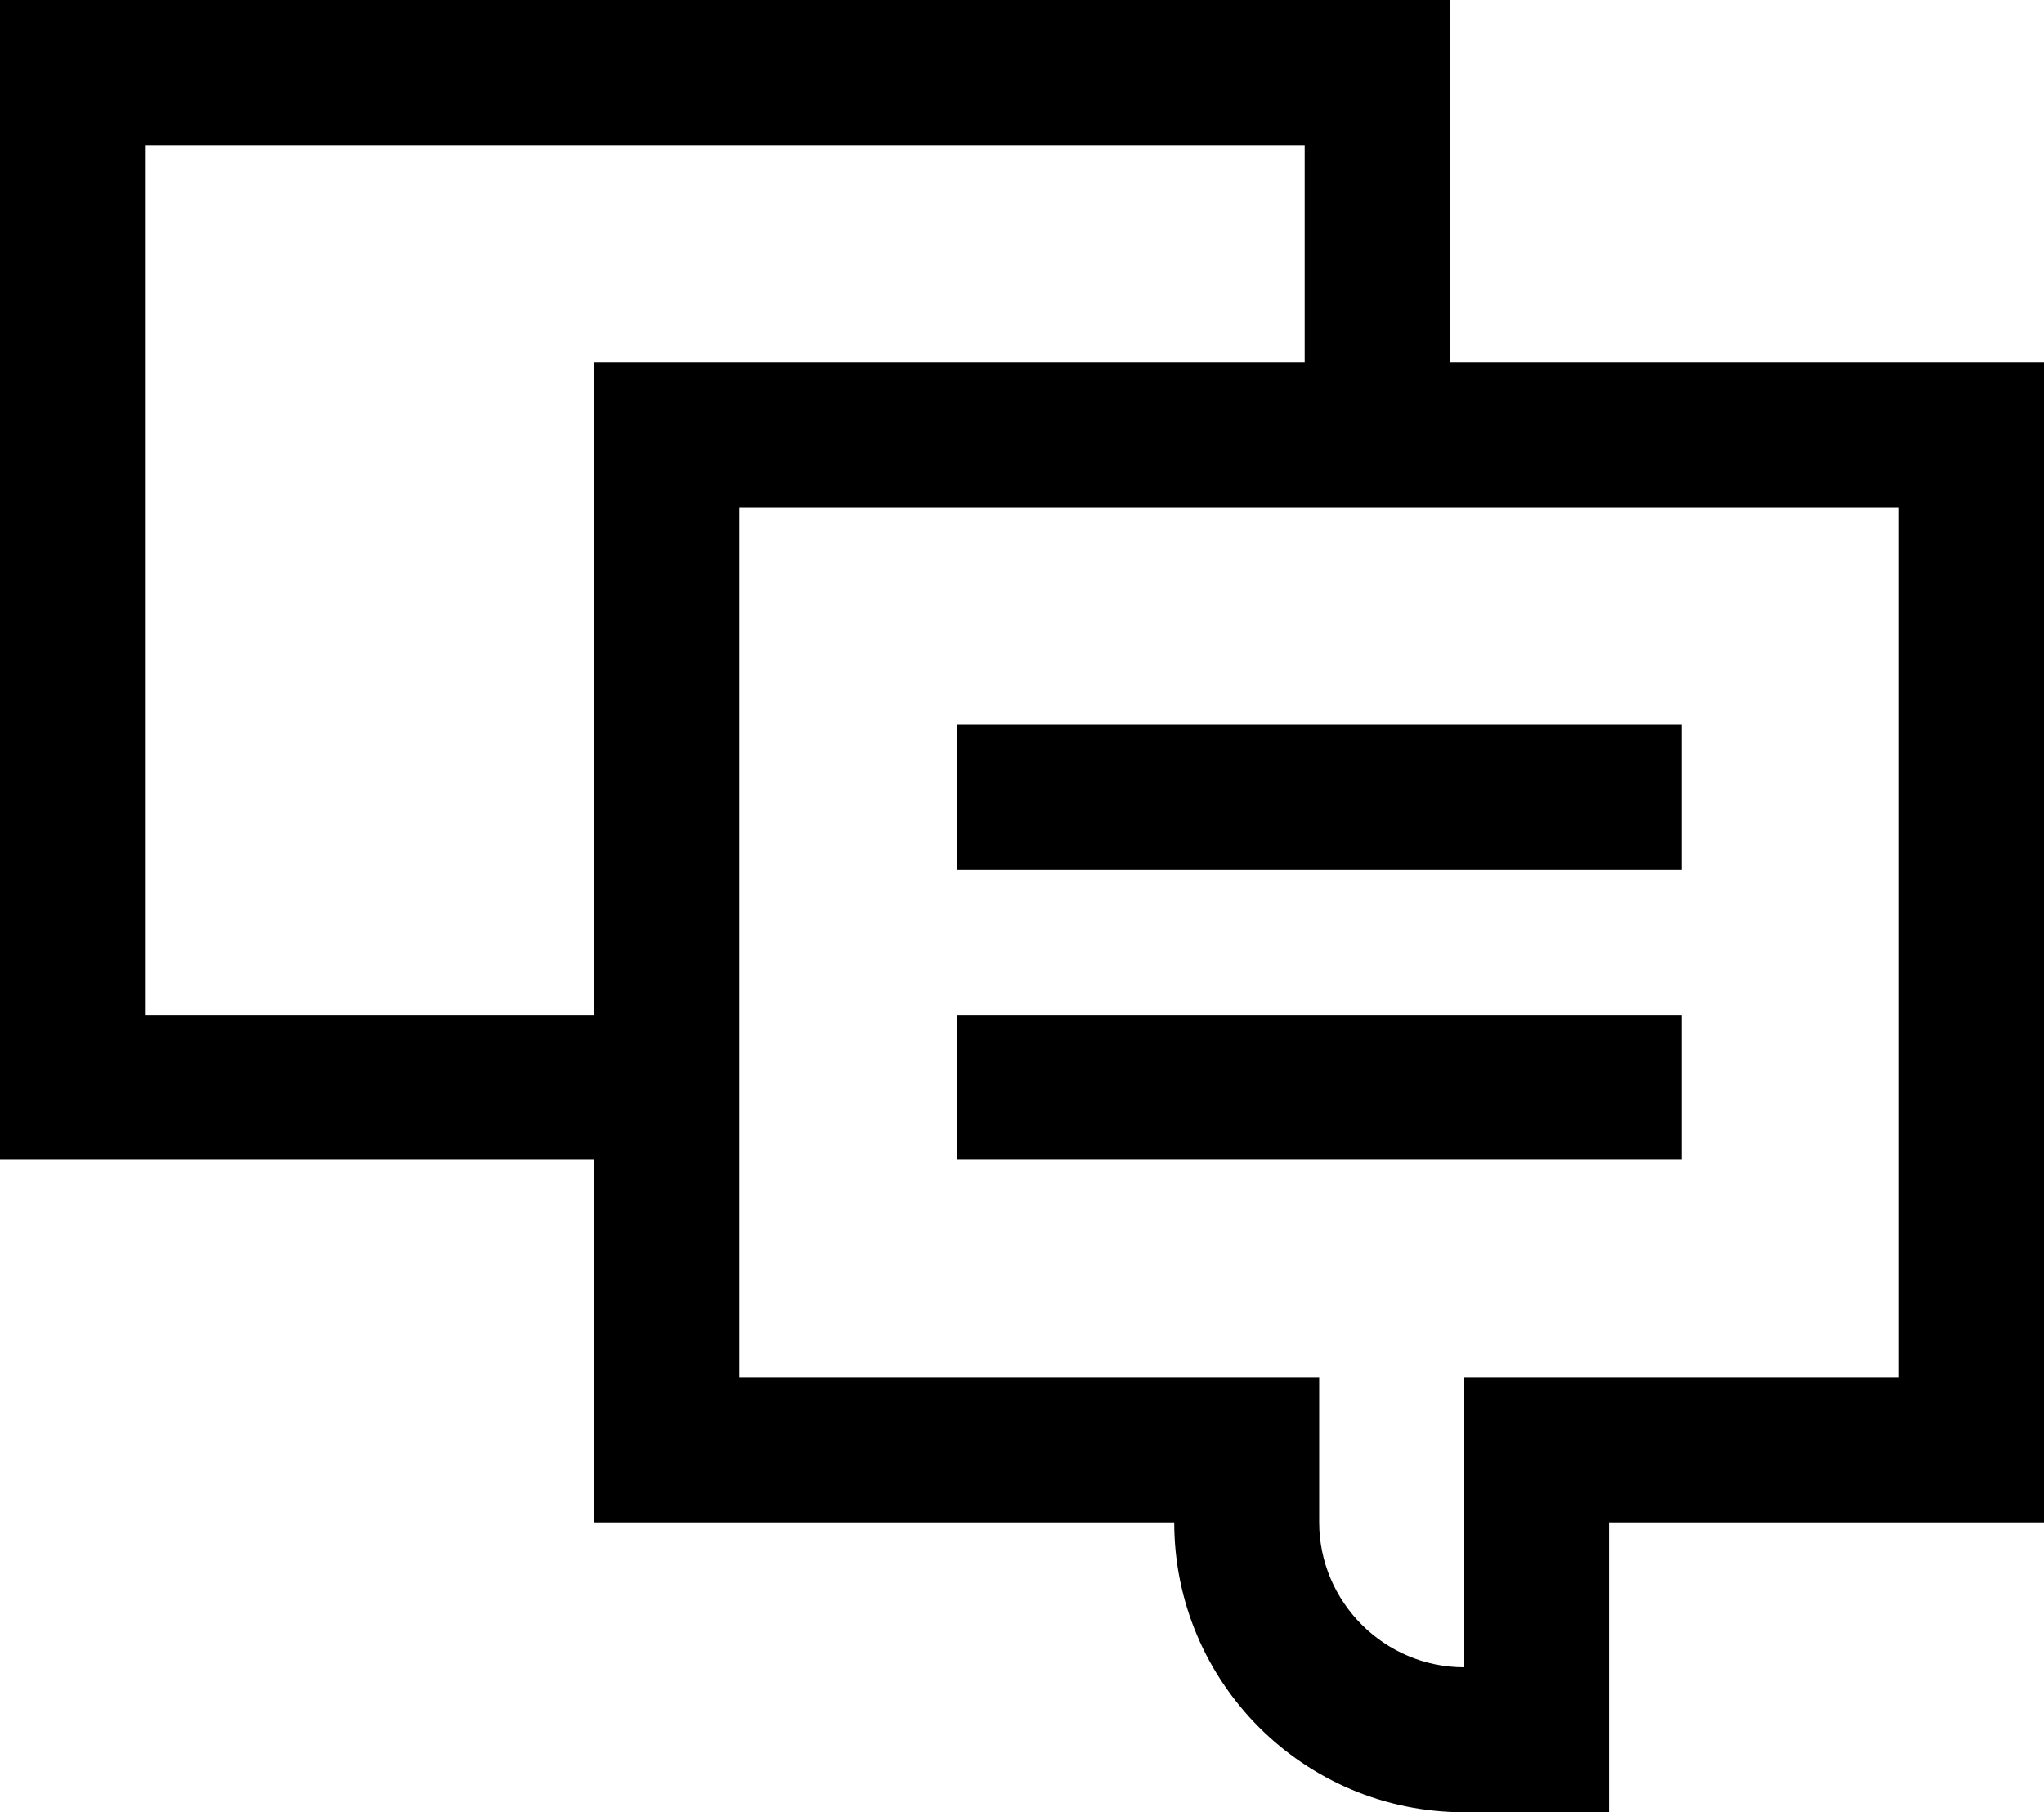 <svg version="1.1" xmlns="http://www.w3.org/2000/svg" xmlns:xlink="http://www.w3.org/1999/xlink" x="0px" y="0px" width="28.2px" height="25px" viewBox="0 0 28.2 25" xml:space="preserve"><defs></defs><g><rect x="13.2" y="10" class="st0" width="10" height="2"></rect><rect x="13.2" y="14" class="st0" width="10" height="2"></rect><path class="st0" d="M20,5V0H0v16h8.2v5h8c0,2.21,1.79,4,4,4h2v-4h6V5H20z M8.2,14H2V2h16v3H8.2V14z M26.2,19h-6v4
		c-1.1,0-2-0.9-2-2v-2h-8V7h16V19z"></path></g></svg>